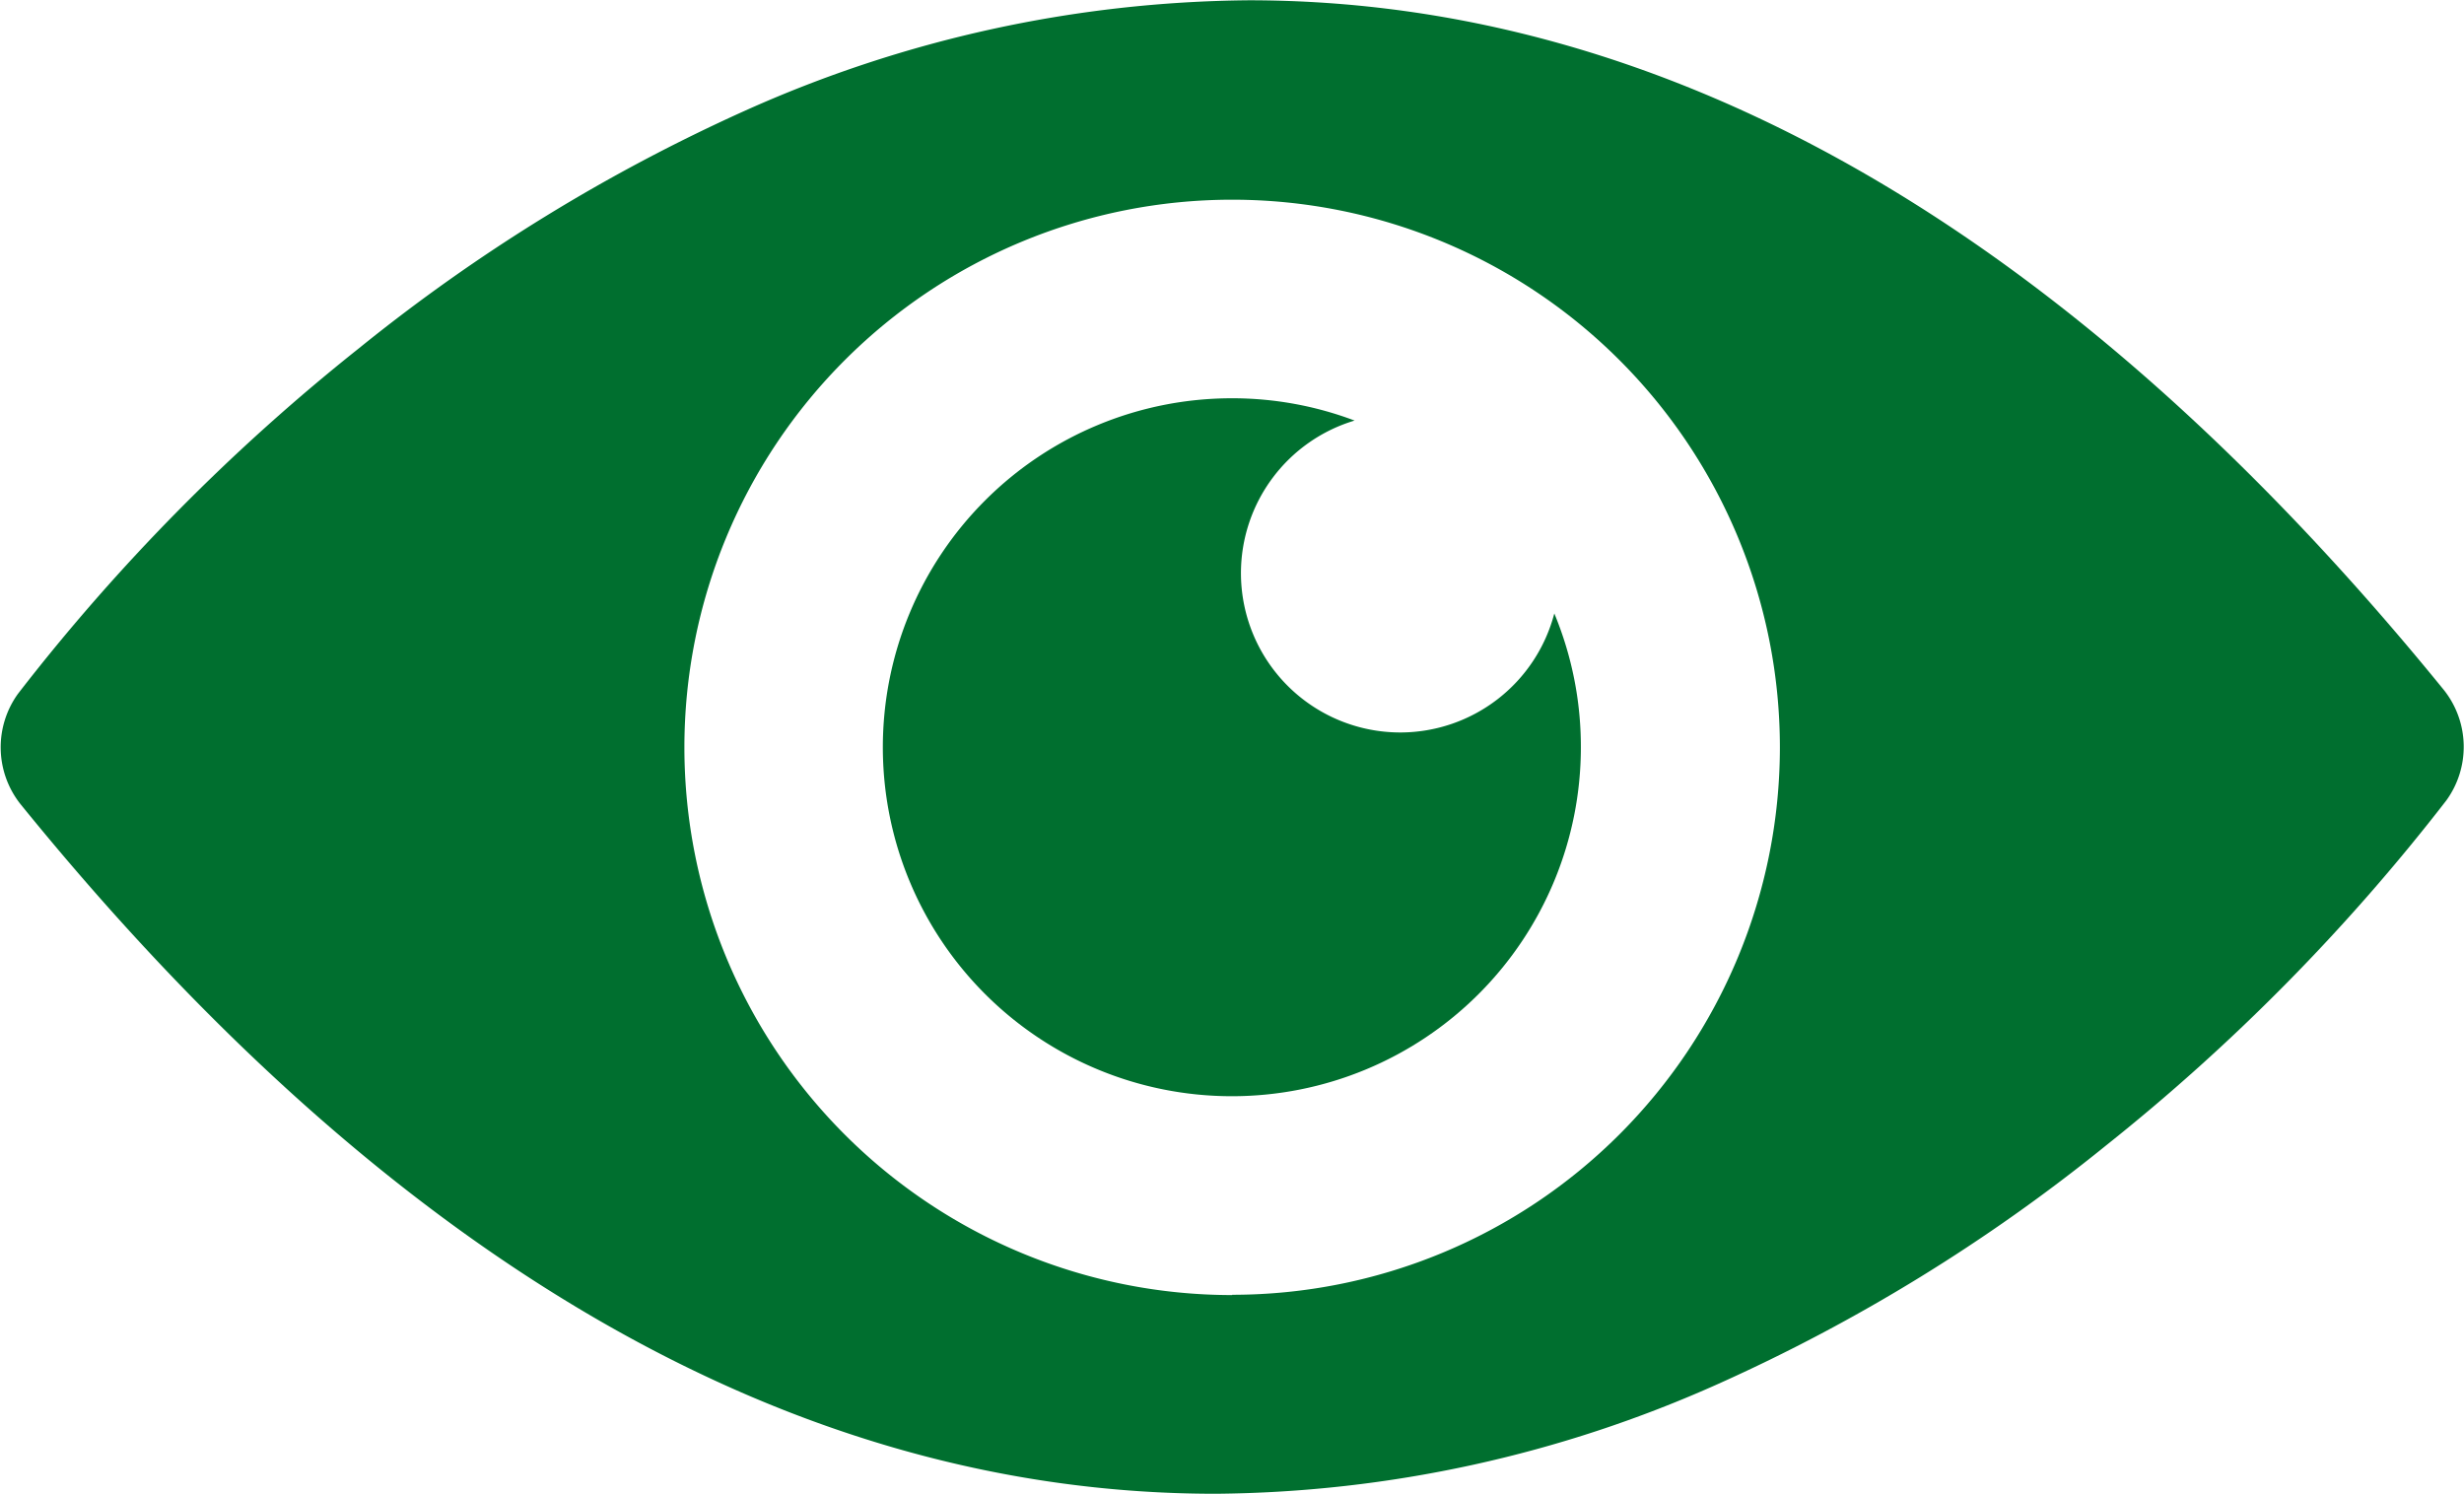 <svg xmlns="http://www.w3.org/2000/svg" width="17.346" height="10.519" viewBox="0 0 17.346 10.519">
  <g id="Group_530" data-name="Group 530" transform="translate(107.143 102.36)">
    <path id="Path_258" data-name="Path 258" d="M-94.792-96.079A1.122,1.122,0,0,1-95.914-97.2a1.122,1.122,0,0,1,.8-1.075,2.44,2.44,0,0,0-.864-.157,2.457,2.457,0,0,0-2.457,2.457,2.457,2.457,0,0,0,2.457,2.457,2.457,2.457,0,0,0,2.457-2.457,2.446,2.446,0,0,0-.187-.942A1.122,1.122,0,0,1-94.792-96.079Z" transform="translate(-2.493 -1.124)" fill="#006f2f"/>
    <path id="Path_259" data-name="Path 259" d="M-89.937-97.5c-2.62-3.222-5.449-4.858-8.416-4.858a8.825,8.825,0,0,0-3.54.775,12.432,12.432,0,0,0-2.723,1.675,14.22,14.22,0,0,0-2.4,2.432A.644.644,0,0,0-107-96.7c2.617,3.226,5.449,4.857,8.416,4.857a8.823,8.823,0,0,0,3.54-.775,12.385,12.385,0,0,0,2.723-1.674,14.237,14.237,0,0,0,2.4-2.433A.643.643,0,0,0-89.937-97.5Zm-8.532,4.258a3.856,3.856,0,0,1-3.856-3.856,3.856,3.856,0,0,1,3.856-3.856A3.856,3.856,0,0,1-94.613-97.1,3.856,3.856,0,0,1-98.469-93.244Z" fill="#006f2f"/>
  </g>
</svg>
